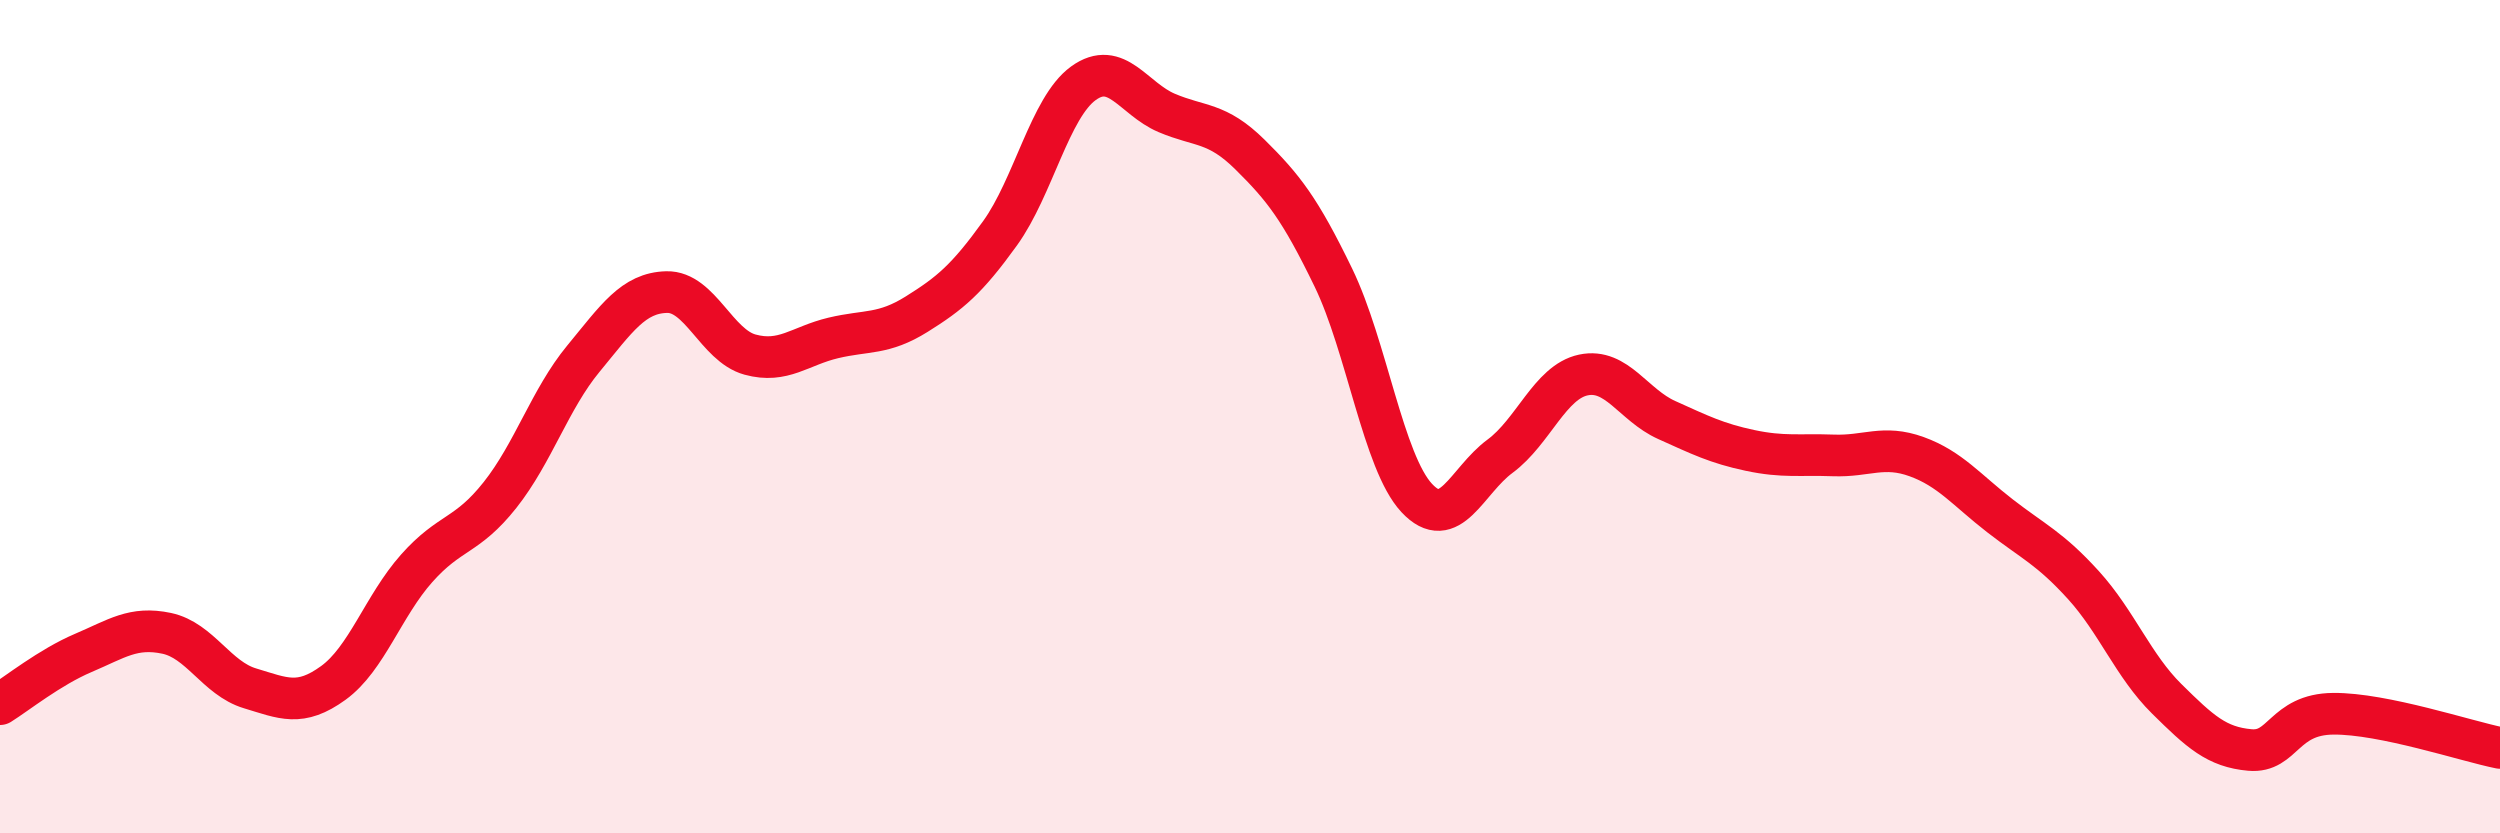 
    <svg width="60" height="20" viewBox="0 0 60 20" xmlns="http://www.w3.org/2000/svg">
      <path
        d="M 0,16.9 C 0.4,16.65 1.2,16.01 2,15.67 C 2.8,15.33 3.2,15.03 4,15.2 C 4.8,15.37 5.2,16.28 6,16.52 C 6.8,16.76 7.2,16.97 8,16.39 C 8.8,15.81 9.2,14.54 10,13.64 C 10.8,12.74 11.2,12.89 12,11.88 C 12.8,10.87 13.2,9.58 14,8.61 C 14.8,7.64 15.2,7.03 16,7.01 C 16.8,6.99 17.2,8.29 18,8.51 C 18.8,8.73 19.2,8.3 20,8.11 C 20.8,7.92 21.2,8.04 22,7.54 C 22.8,7.04 23.2,6.71 24,5.6 C 24.8,4.49 25.2,2.58 26,2 C 26.8,1.42 27.2,2.37 28,2.71 C 28.8,3.05 29.2,2.92 30,3.71 C 30.8,4.5 31.2,5.01 32,6.66 C 32.8,8.31 33.2,11.09 34,11.95 C 34.8,12.81 35.2,11.54 36,10.95 C 36.8,10.36 37.2,9.17 38,9 C 38.8,8.83 39.2,9.72 40,10.08 C 40.8,10.44 41.2,10.64 42,10.81 C 42.8,10.98 43.2,10.9 44,10.93 C 44.8,10.96 45.2,10.67 46,10.96 C 46.8,11.25 47.2,11.76 48,12.38 C 48.8,13 49.2,13.16 50,14.04 C 50.8,14.92 51.2,15.98 52,16.77 C 52.8,17.56 53.2,17.93 54,18 C 54.8,18.07 54.8,17.14 56,17.13 C 57.2,17.12 59.2,17.79 60,17.95L60 20L0 20Z"
        fill="#EB0A25"
        opacity="0.1"
        stroke-linecap="round"
        stroke-linejoin="round"
      />
      <path
        d="M 0,16.9 C 0.4,16.65 1.2,16.01 2,15.67 C 2.8,15.33 3.2,15.03 4,15.2 C 4.8,15.37 5.2,16.28 6,16.52 C 6.8,16.76 7.2,16.97 8,16.39 C 8.8,15.81 9.2,14.54 10,13.64 C 10.8,12.74 11.2,12.89 12,11.88 C 12.8,10.87 13.2,9.58 14,8.61 C 14.8,7.64 15.2,7.03 16,7.01 C 16.8,6.99 17.2,8.29 18,8.51 C 18.8,8.73 19.2,8.3 20,8.11 C 20.8,7.92 21.2,8.04 22,7.54 C 22.8,7.04 23.2,6.71 24,5.6 C 24.8,4.49 25.2,2.58 26,2 C 26.8,1.42 27.2,2.37 28,2.71 C 28.8,3.05 29.2,2.92 30,3.71 C 30.8,4.5 31.2,5.01 32,6.66 C 32.8,8.31 33.2,11.09 34,11.95 C 34.8,12.81 35.2,11.54 36,10.95 C 36.8,10.36 37.2,9.17 38,9 C 38.8,8.83 39.2,9.72 40,10.08 C 40.8,10.44 41.2,10.64 42,10.81 C 42.8,10.98 43.2,10.9 44,10.93 C 44.8,10.96 45.2,10.67 46,10.96 C 46.8,11.25 47.2,11.76 48,12.38 C 48.8,13 49.2,13.16 50,14.04 C 50.8,14.92 51.2,15.98 52,16.77 C 52.8,17.56 53.2,17.93 54,18 C 54.8,18.07 54.8,17.14 56,17.13 C 57.2,17.12 59.2,17.79 60,17.95"
        stroke="#EB0A25"
        stroke-width="1"
        fill="none"
        stroke-linecap="round"
        stroke-linejoin="round"
      />
    </svg>
  